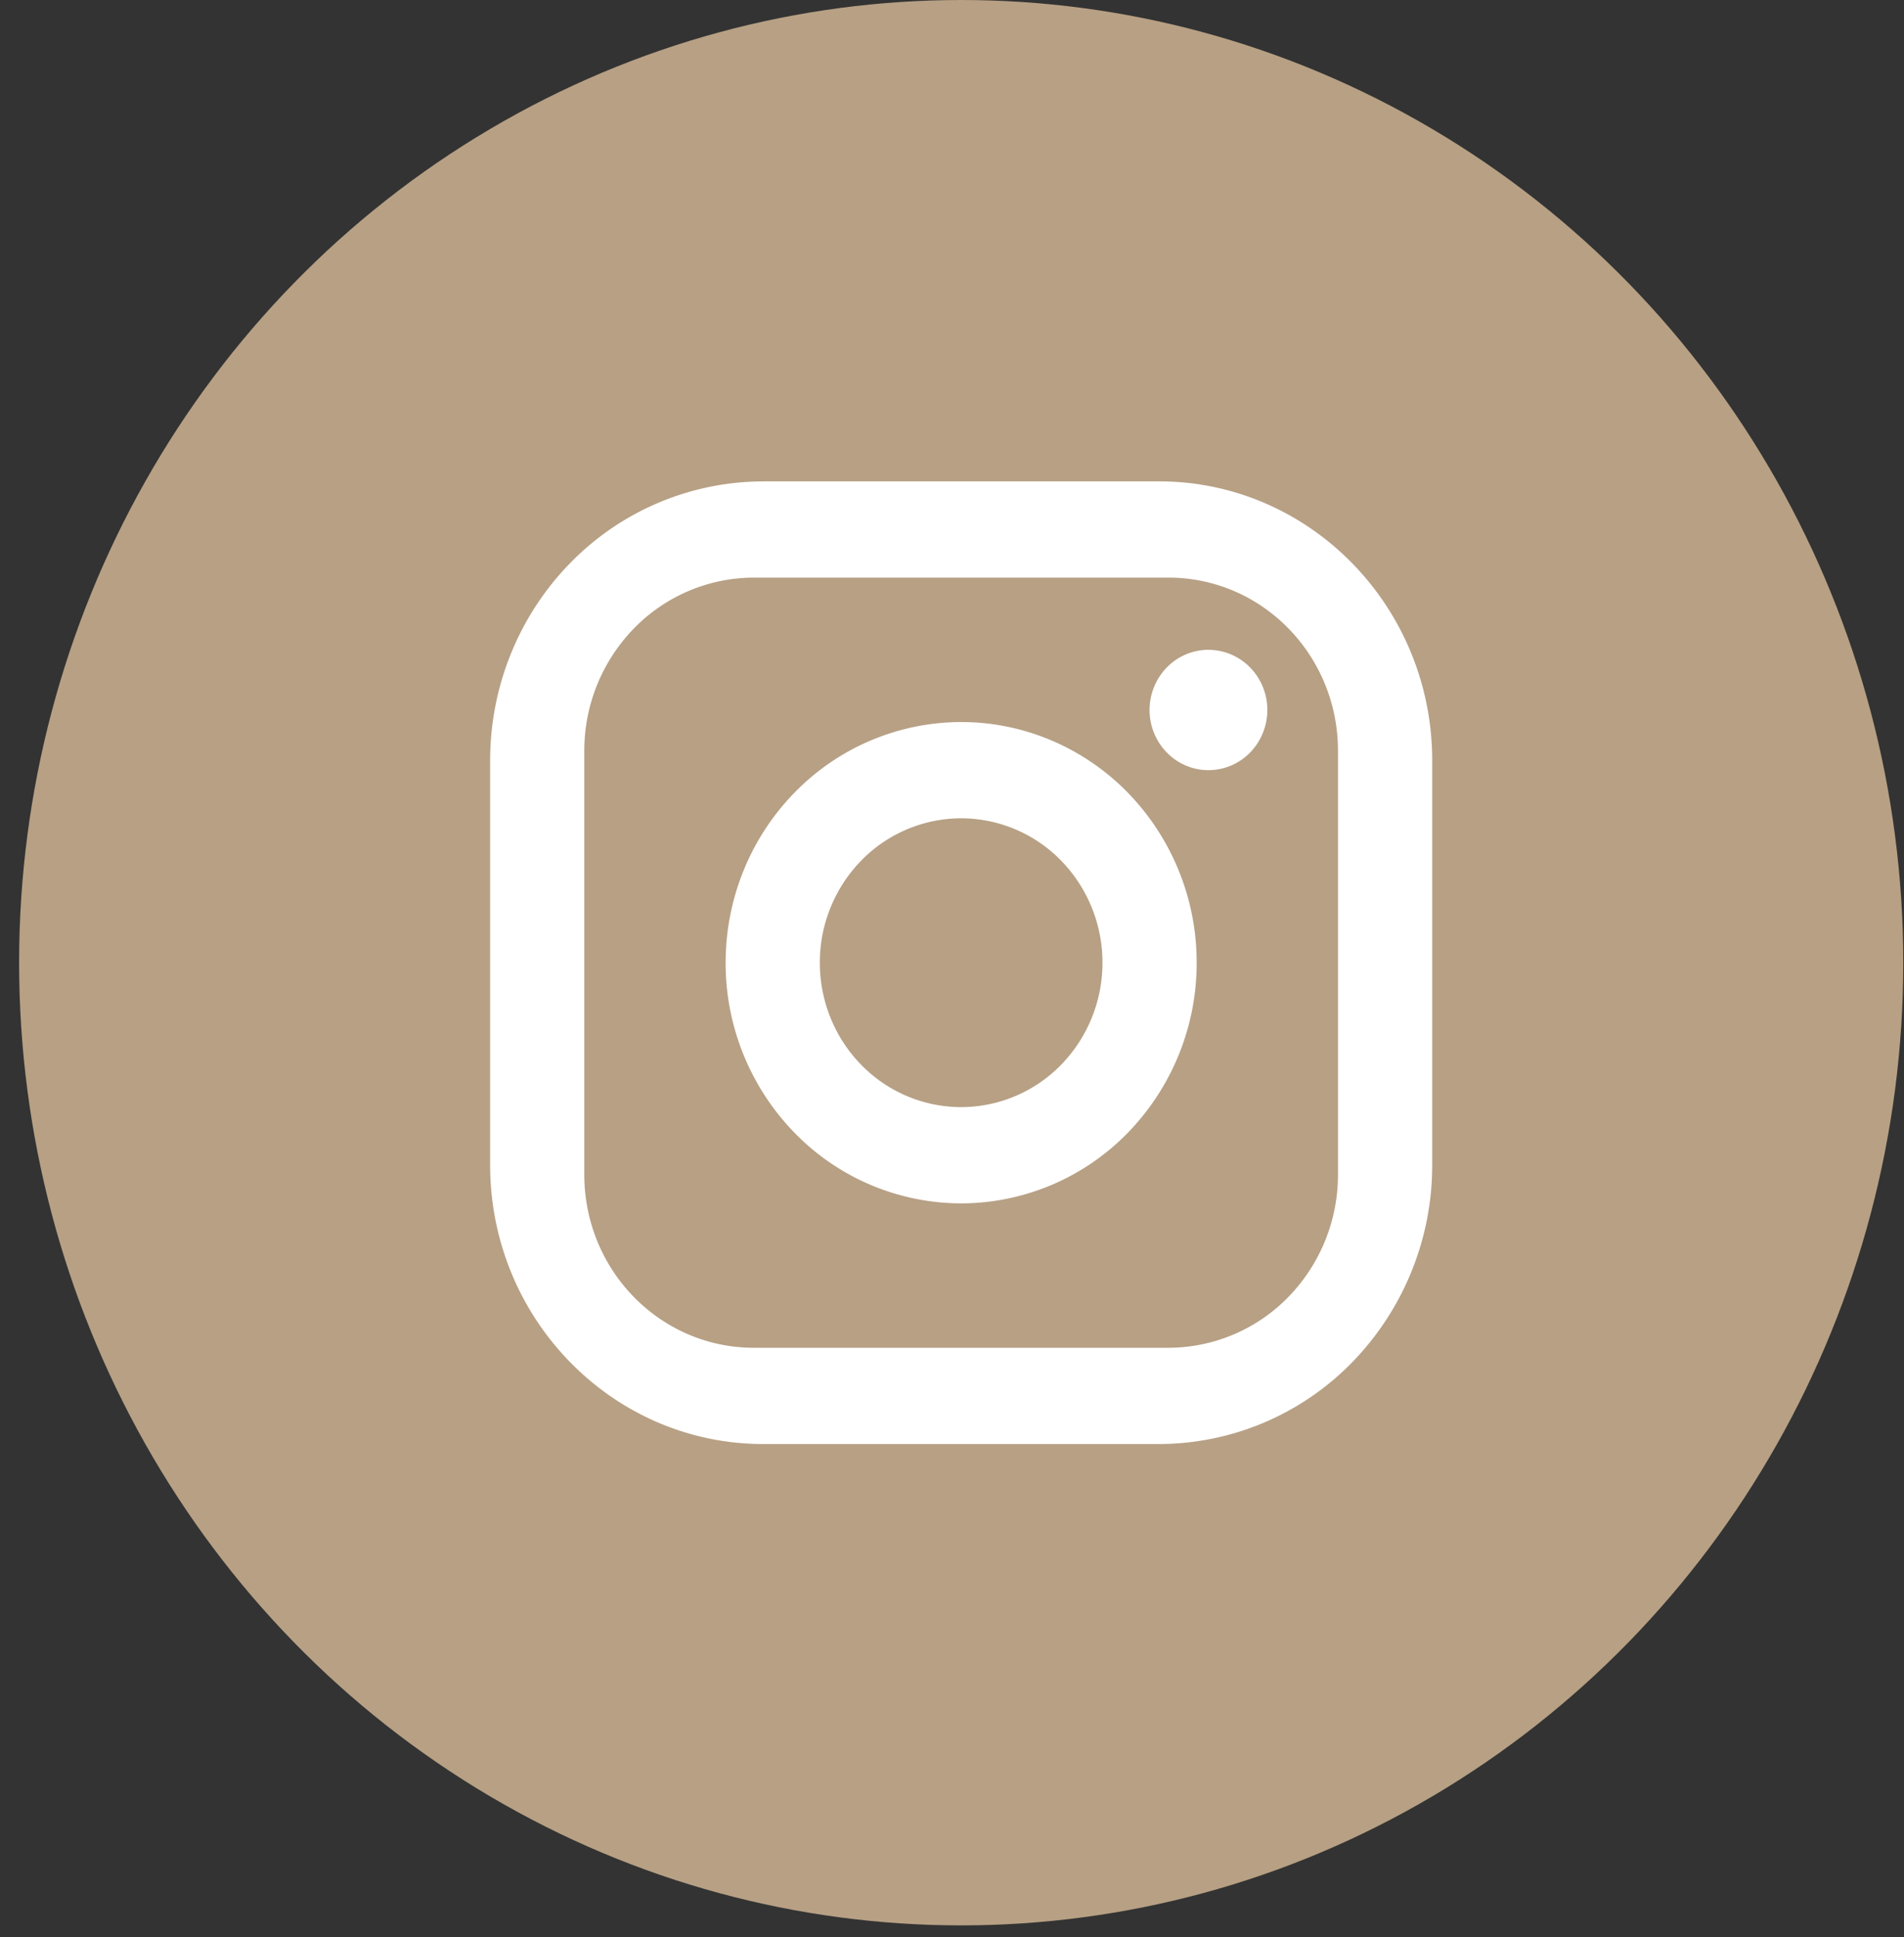 <svg xmlns="http://www.w3.org/2000/svg" width="58" height="59" fill="none"><rect width="100%" height="100%" fill="#333333" stroke="none"/><ellipse cx="29.28" cy="29.322" fill="#B7A084" rx="28.698" ry="29.322"/><path fill="#fff" d="M23.252 14.661h12.053c4.592 0 8.323 3.812 8.323 8.504V35.48a8.598 8.598 0 0 1-2.438 6.013 8.233 8.233 0 0 1-5.885 2.49H23.252c-4.592 0-8.322-3.811-8.322-8.503V23.165c0-2.256.877-4.418 2.437-6.013a8.233 8.233 0 0 1 5.885-2.49Zm-.287 2.932a5.11 5.11 0 0 0-3.652 1.546 5.337 5.337 0 0 0-1.514 3.732v12.902c0 2.918 2.31 5.278 5.166 5.278h12.627a5.11 5.11 0 0 0 3.653-1.546 5.337 5.337 0 0 0 1.513-3.732V22.871c0-2.917-2.31-5.278-5.166-5.278H22.965Zm13.847 2.2c.476 0 .932.193 1.268.536.337.344.526.81.526 1.296s-.19.952-.526 1.296a1.774 1.774 0 0 1-1.268.537c-.476 0-.932-.193-1.268-.537a1.853 1.853 0 0 1-.526-1.296c0-.486.19-.952.526-1.296a1.774 1.774 0 0 1 1.268-.537Zm-7.533 2.199c1.902 0 3.727.772 5.073 2.147a7.412 7.412 0 0 1 2.101 5.183 7.412 7.412 0 0 1-2.101 5.184 7.098 7.098 0 0 1-5.073 2.147 7.098 7.098 0 0 1-5.073-2.147 7.412 7.412 0 0 1-2.102-5.184c0-1.944.756-3.808 2.102-5.183a7.098 7.098 0 0 1 5.073-2.147Zm0 2.932a4.259 4.259 0 0 0-3.044 1.288 4.447 4.447 0 0 0-1.261 3.11c0 1.167.453 2.286 1.26 3.11a4.259 4.259 0 0 0 3.045 1.289 4.259 4.259 0 0 0 3.044-1.289 4.447 4.447 0 0 0 1.26-3.11 4.447 4.447 0 0 0-1.26-3.11 4.259 4.259 0 0 0-3.044-1.288Z"/></svg>